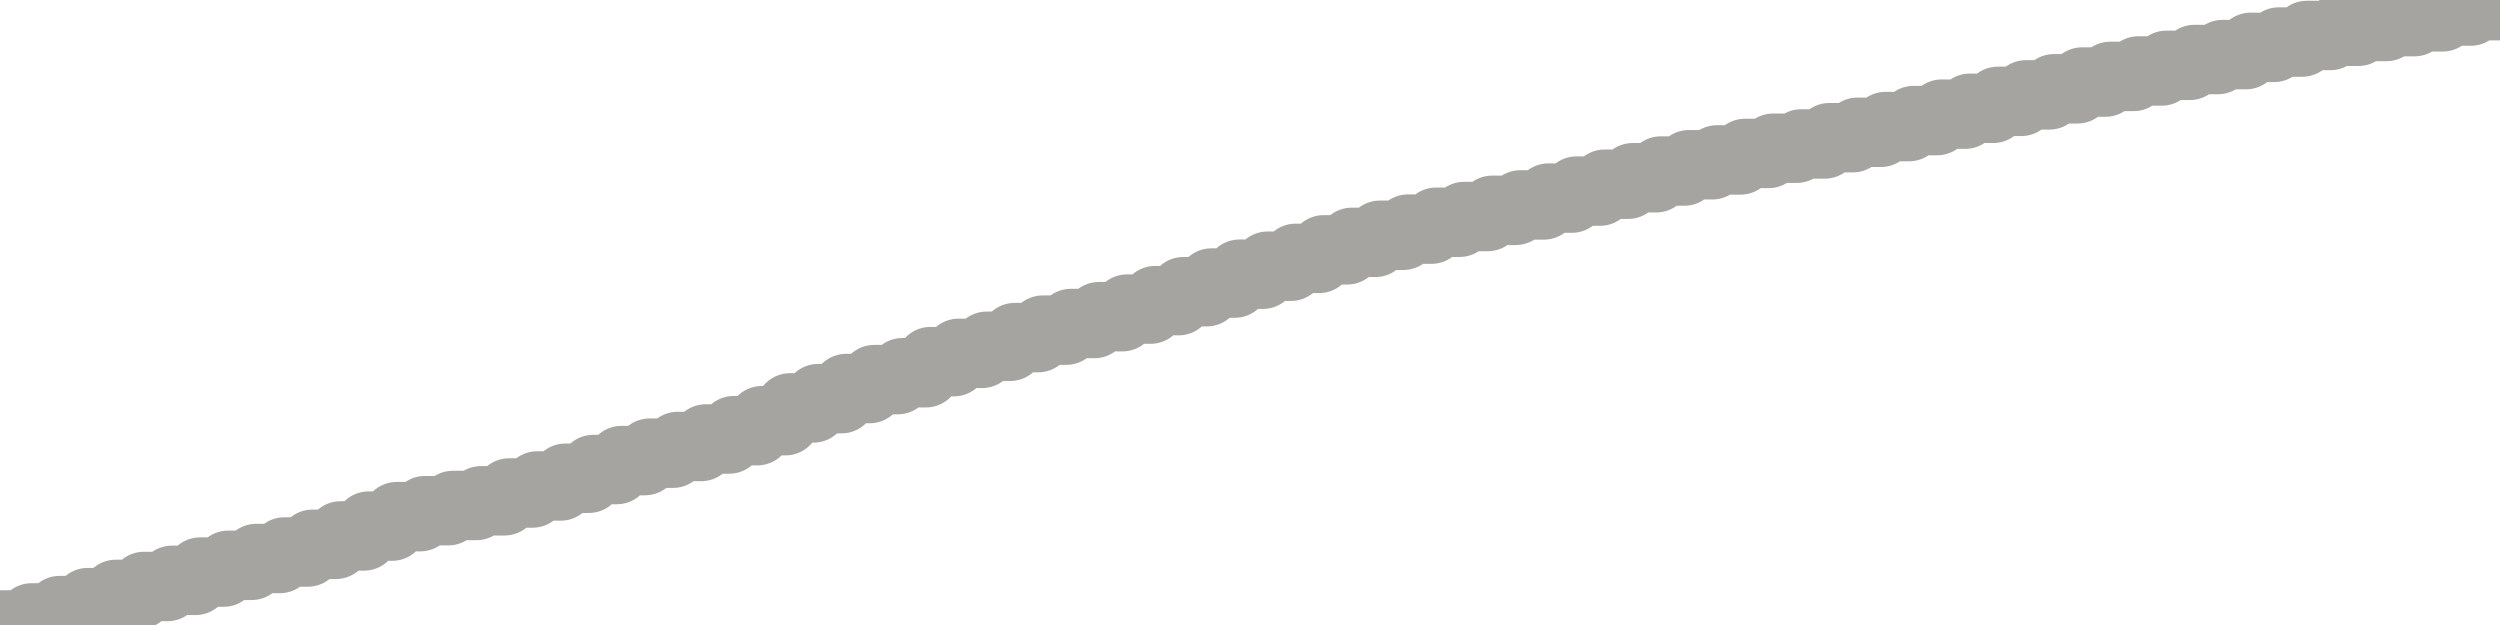 <?xml version="1.0" encoding="utf-8" standalone="no"?>
<!DOCTYPE svg PUBLIC "-//W3C//DTD SVG 1.1//EN"
  "http://www.w3.org/Graphics/SVG/1.1/DTD/svg11.dtd">
<svg xmlns:xlink="http://www.w3.org/1999/xlink" width="72pt" height="18pt" viewBox="0 0 72 18" xmlns="http://www.w3.org/2000/svg" version="1.1">
 <defs>
  <style type="text/css">*{stroke-linejoin: round; stroke-linecap: butt}</style>
 </defs>
 <g id="figure_1">
  <g id="patch_1">
   <path d="M 0 18 
L 72 18 
L 72 0 
L 0 0 
L 0 18 
z
" style="fill: none"/>
  </g>
  <g id="axes_1">
   <g id="patch_2">
    <path d="M 0 18 
L 72 18 
L 72 0 
L 0 0 
L 0 18 
z
" style="fill: none; opacity: 0"/>
   </g>
   <g id="line2d_1">
    <path d="M 0 18 
L 0.775 18 
L 0.91 17.796 
L 1.584 17.796 
L 1.719 17.585 
L 2.393 17.585 
L 2.528 17.356 
L 3.202 17.356 
L 3.337 17.119 
L 4.011 17.119 
L 4.146 16.891 
L 4.82 16.891 
L 4.955 16.714 
L 5.629 16.714 
L 5.764 16.476 
L 6.438 16.476 
L 6.573 16.281 
L 7.247 16.281 
L 7.382 16.085 
L 8.056 16.085 
L 8.191 15.897 
L 8.865 15.897 
L 9 15.676 
L 9.674 15.676 
L 9.809 15.435 
L 10.483 15.435 
L 10.618 15.152 
L 11.292 15.152 
L 11.427 14.88 
L 12.101 14.88 
L 12.236 14.708 
L 12.91 14.708 
L 13.045 14.558 
L 13.719 14.558 
L 13.854 14.423 
L 14.528 14.423 
L 14.663 14.198 
L 15.337 14.198 
L 15.472 13.996 
L 16.146 13.996 
L 16.281 13.774 
L 16.955 13.774 
L 17.09 13.522 
L 17.764 13.522 
L 17.899 13.265 
L 18.573 13.265 
L 18.708 13.052 
L 19.382 13.052 
L 19.517 12.859 
L 20.191 12.859 
L 20.326 12.643 
L 21 12.643 
L 21.135 12.403 
L 21.809 12.403 
L 21.944 12.116 
L 22.618 12.116 
L 22.753 11.748 
L 23.427 11.748 
L 23.562 11.481 
L 24.236 11.481 
L 24.371 11.19 
L 25.045 11.19 
L 25.18 10.933 
L 25.854 10.933 
L 25.989 10.735 
L 26.663 10.735 
L 26.798 10.415 
L 27.472 10.415 
L 27.607 10.177 
L 28.281 10.177 
L 28.416 9.973 
L 29.09 9.973 
L 29.225 9.723 
L 29.899 9.723 
L 30.034 9.508 
L 30.708 9.508 
L 30.843 9.317 
L 31.517 9.317 
L 31.652 9.12 
L 32.326 9.12 
L 32.461 8.902 
L 33.135 8.902 
L 33.27 8.658 
L 33.944 8.658 
L 34.079 8.402 
L 34.753 8.402 
L 34.888 8.152 
L 35.562 8.152 
L 35.697 7.897 
L 36.371 7.897 
L 36.506 7.667 
L 37.18 7.667 
L 37.315 7.441 
L 37.989 7.441 
L 38.124 7.195 
L 38.798 7.195 
L 38.933 6.98 
L 39.607 6.98 
L 39.742 6.776 
L 40.416 6.776 
L 40.551 6.599 
L 41.225 6.599 
L 41.36 6.401 
L 42.034 6.401 
L 42.169 6.236 
L 42.843 6.236 
L 42.978 6.057 
L 43.652 6.057 
L 43.787 5.902 
L 44.461 5.902 
L 44.596 5.705 
L 45.27 5.705 
L 45.404 5.504 
L 46.079 5.504 
L 46.213 5.306 
L 46.888 5.306 
L 47.022 5.119 
L 47.697 5.119 
L 47.831 4.926 
L 48.506 4.926 
L 48.64 4.745 
L 49.315 4.745 
L 49.449 4.606 
L 50.124 4.606 
L 50.258 4.419 
L 50.933 4.419 
L 51.067 4.269 
L 51.742 4.269 
L 51.876 4.146 
L 52.551 4.146 
L 52.685 3.966 
L 53.36 3.966 
L 53.494 3.81 
L 54.169 3.81 
L 54.303 3.646 
L 54.978 3.646 
L 55.112 3.473 
L 55.787 3.473 
L 55.921 3.288 
L 56.596 3.288 
L 56.73 3.119 
L 57.404 3.119 
L 57.539 2.919 
L 58.213 2.919 
L 58.348 2.732 
L 59.022 2.732 
L 59.157 2.557 
L 59.831 2.557 
L 59.966 2.363 
L 60.64 2.363 
L 60.775 2.201 
L 61.449 2.201 
L 61.584 2.044 
L 62.258 2.044 
L 62.393 1.882 
L 63.067 1.882 
L 63.202 1.714 
L 63.876 1.714 
L 64.011 1.572 
L 64.685 1.572 
L 64.82 1.364 
L 65.494 1.364 
L 65.629 1.211 
L 66.303 1.211 
L 66.438 1.022 
L 67.112 1.022 
L 67.247 0.901 
L 67.921 0.901 
L 68.056 0.762 
L 68.73 0.762 
L 68.865 0.622 
L 69.539 0.622 
L 69.674 0.485 
L 70.348 0.485 
L 70.483 0.318 
L 71.157 0.318 
L 71.292 0.163 
L 71.966 0.163 
L 72 0 
L 72 0 
" clip-path="url(#ped7c1e5951)" style="fill: none; stroke: #a6a4a0; stroke-width: 2; stroke-linecap: square"/>
   </g>
  </g>
  <g id="axes_2"/>
 </g>
 <defs>
  <clipPath id="ped7c1e5951">
   <rect x="0" y="0" width="72" height="18"/>
  </clipPath>
 </defs>
</svg>
